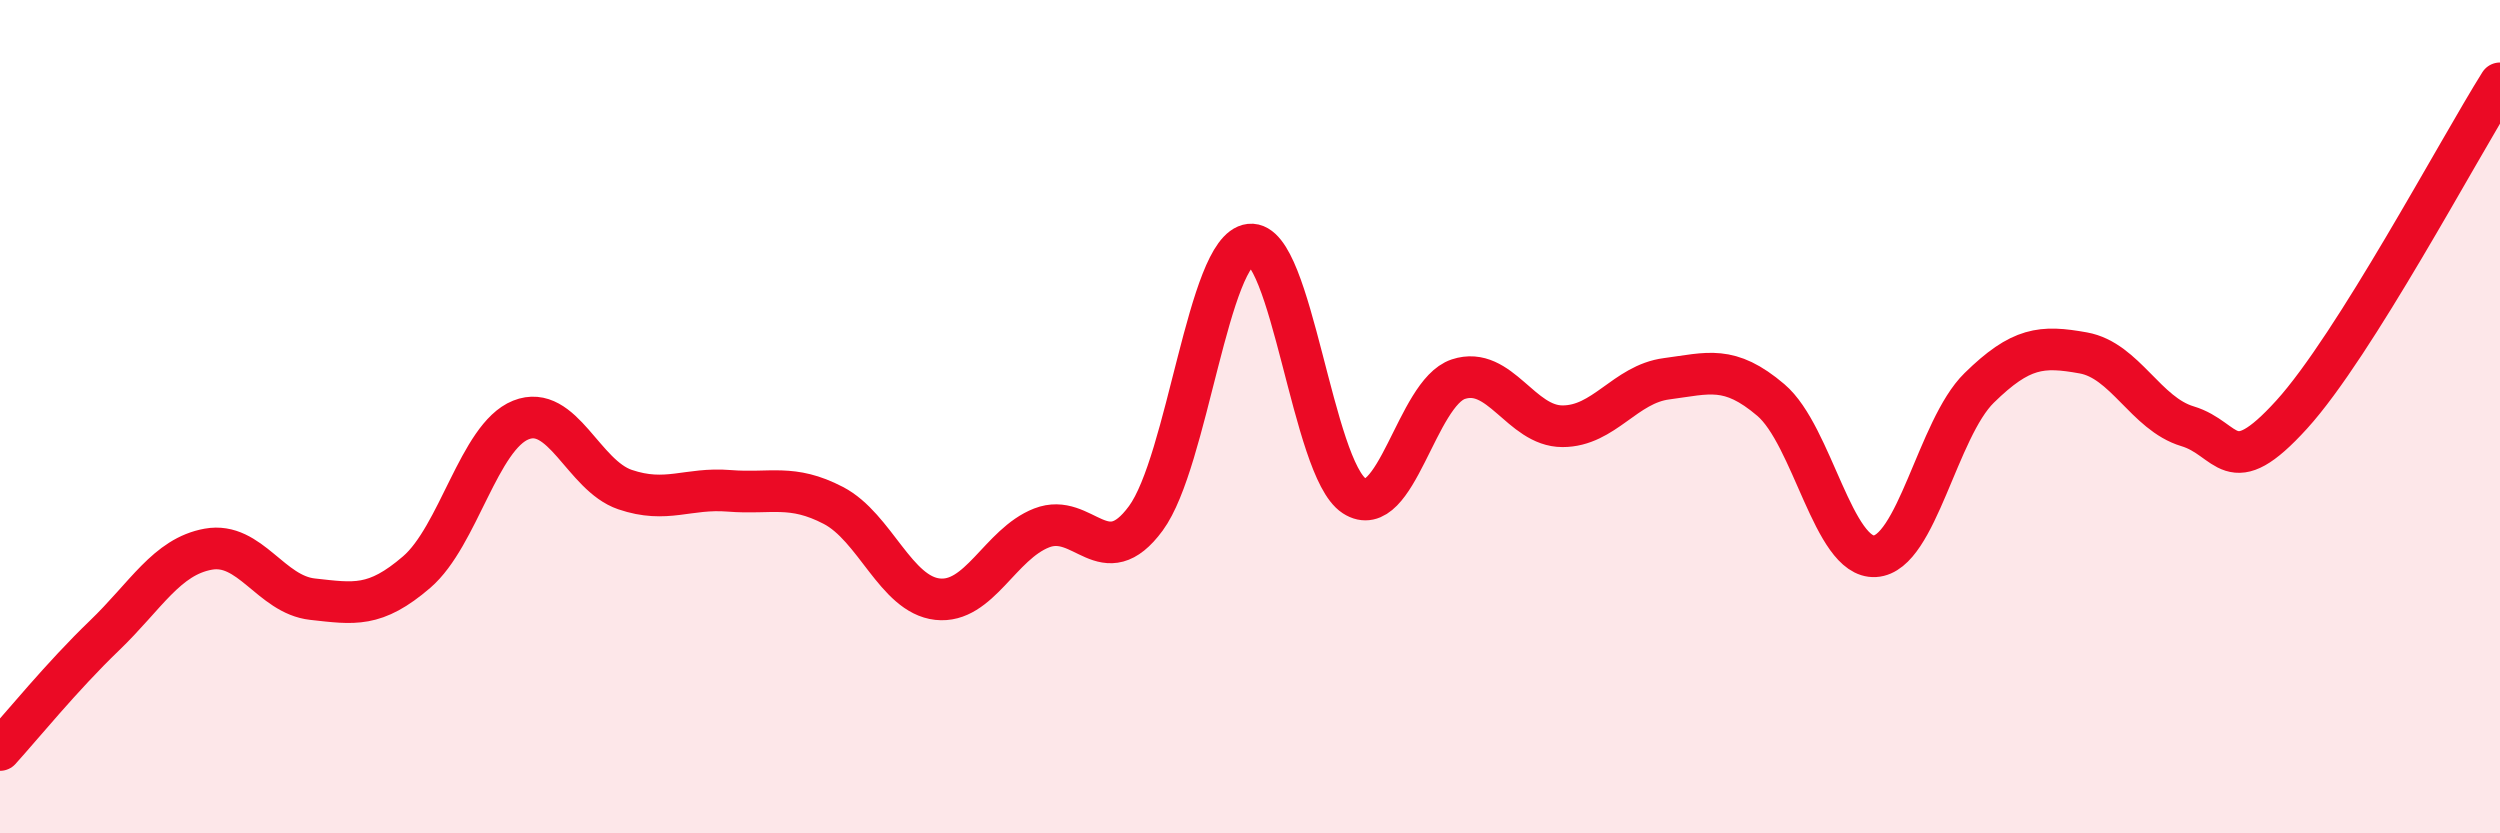 
    <svg width="60" height="20" viewBox="0 0 60 20" xmlns="http://www.w3.org/2000/svg">
      <path
        d="M 0,18 C 0.5,17.45 1.5,16.22 2.5,15.26 C 3.5,14.3 4,13.36 5,13.18 C 6,13 6.5,14.27 7.5,14.38 C 8.5,14.49 9,14.59 10,13.73 C 11,12.87 11.5,10.48 12.5,10.08 C 13.5,9.68 14,11.41 15,11.75 C 16,12.09 16.5,11.7 17.5,11.78 C 18.5,11.86 19,11.61 20,12.13 C 21,12.65 21.5,14.27 22.5,14.38 C 23.5,14.49 24,13.06 25,12.67 C 26,12.28 26.5,13.8 27.5,12.44 C 28.5,11.08 29,5.98 30,5.87 C 31,5.76 31.5,11.25 32.5,11.9 C 33.5,12.55 34,9.43 35,9.1 C 36,8.77 36.5,10.23 37.5,10.23 C 38.5,10.23 39,9.22 40,9.09 C 41,8.96 41.5,8.75 42.5,9.6 C 43.5,10.45 44,13.41 45,13.35 C 46,13.29 46.5,10.29 47.5,9.31 C 48.5,8.33 49,8.29 50,8.47 C 51,8.65 51.5,9.93 52.5,10.23 C 53.5,10.53 53.5,11.6 55,9.95 C 56.5,8.3 59,3.59 60,2L60 20L0 20Z"
        fill="#EB0A25"
        opacity="0.1"
        stroke-linecap="round"
        stroke-linejoin="round"
      />
      <path
        d="M 0,18 C 0.5,17.45 1.5,16.22 2.5,15.26 C 3.5,14.3 4,13.36 5,13.18 C 6,13 6.5,14.27 7.5,14.38 C 8.5,14.49 9,14.59 10,13.73 C 11,12.87 11.5,10.48 12.5,10.08 C 13.5,9.68 14,11.41 15,11.75 C 16,12.09 16.5,11.7 17.5,11.78 C 18.5,11.86 19,11.61 20,12.13 C 21,12.65 21.5,14.27 22.5,14.38 C 23.5,14.49 24,13.06 25,12.67 C 26,12.28 26.5,13.8 27.5,12.44 C 28.5,11.08 29,5.98 30,5.87 C 31,5.76 31.5,11.25 32.5,11.9 C 33.5,12.55 34,9.43 35,9.1 C 36,8.77 36.5,10.23 37.5,10.23 C 38.5,10.23 39,9.22 40,9.09 C 41,8.96 41.5,8.75 42.5,9.6 C 43.5,10.45 44,13.41 45,13.35 C 46,13.29 46.5,10.29 47.5,9.31 C 48.5,8.33 49,8.29 50,8.47 C 51,8.65 51.5,9.93 52.5,10.23 C 53.5,10.53 53.5,11.6 55,9.95 C 56.5,8.3 59,3.59 60,2"
        stroke="#EB0A25"
        stroke-width="1"
        fill="none"
        stroke-linecap="round"
        stroke-linejoin="round"
      />
    </svg>
  